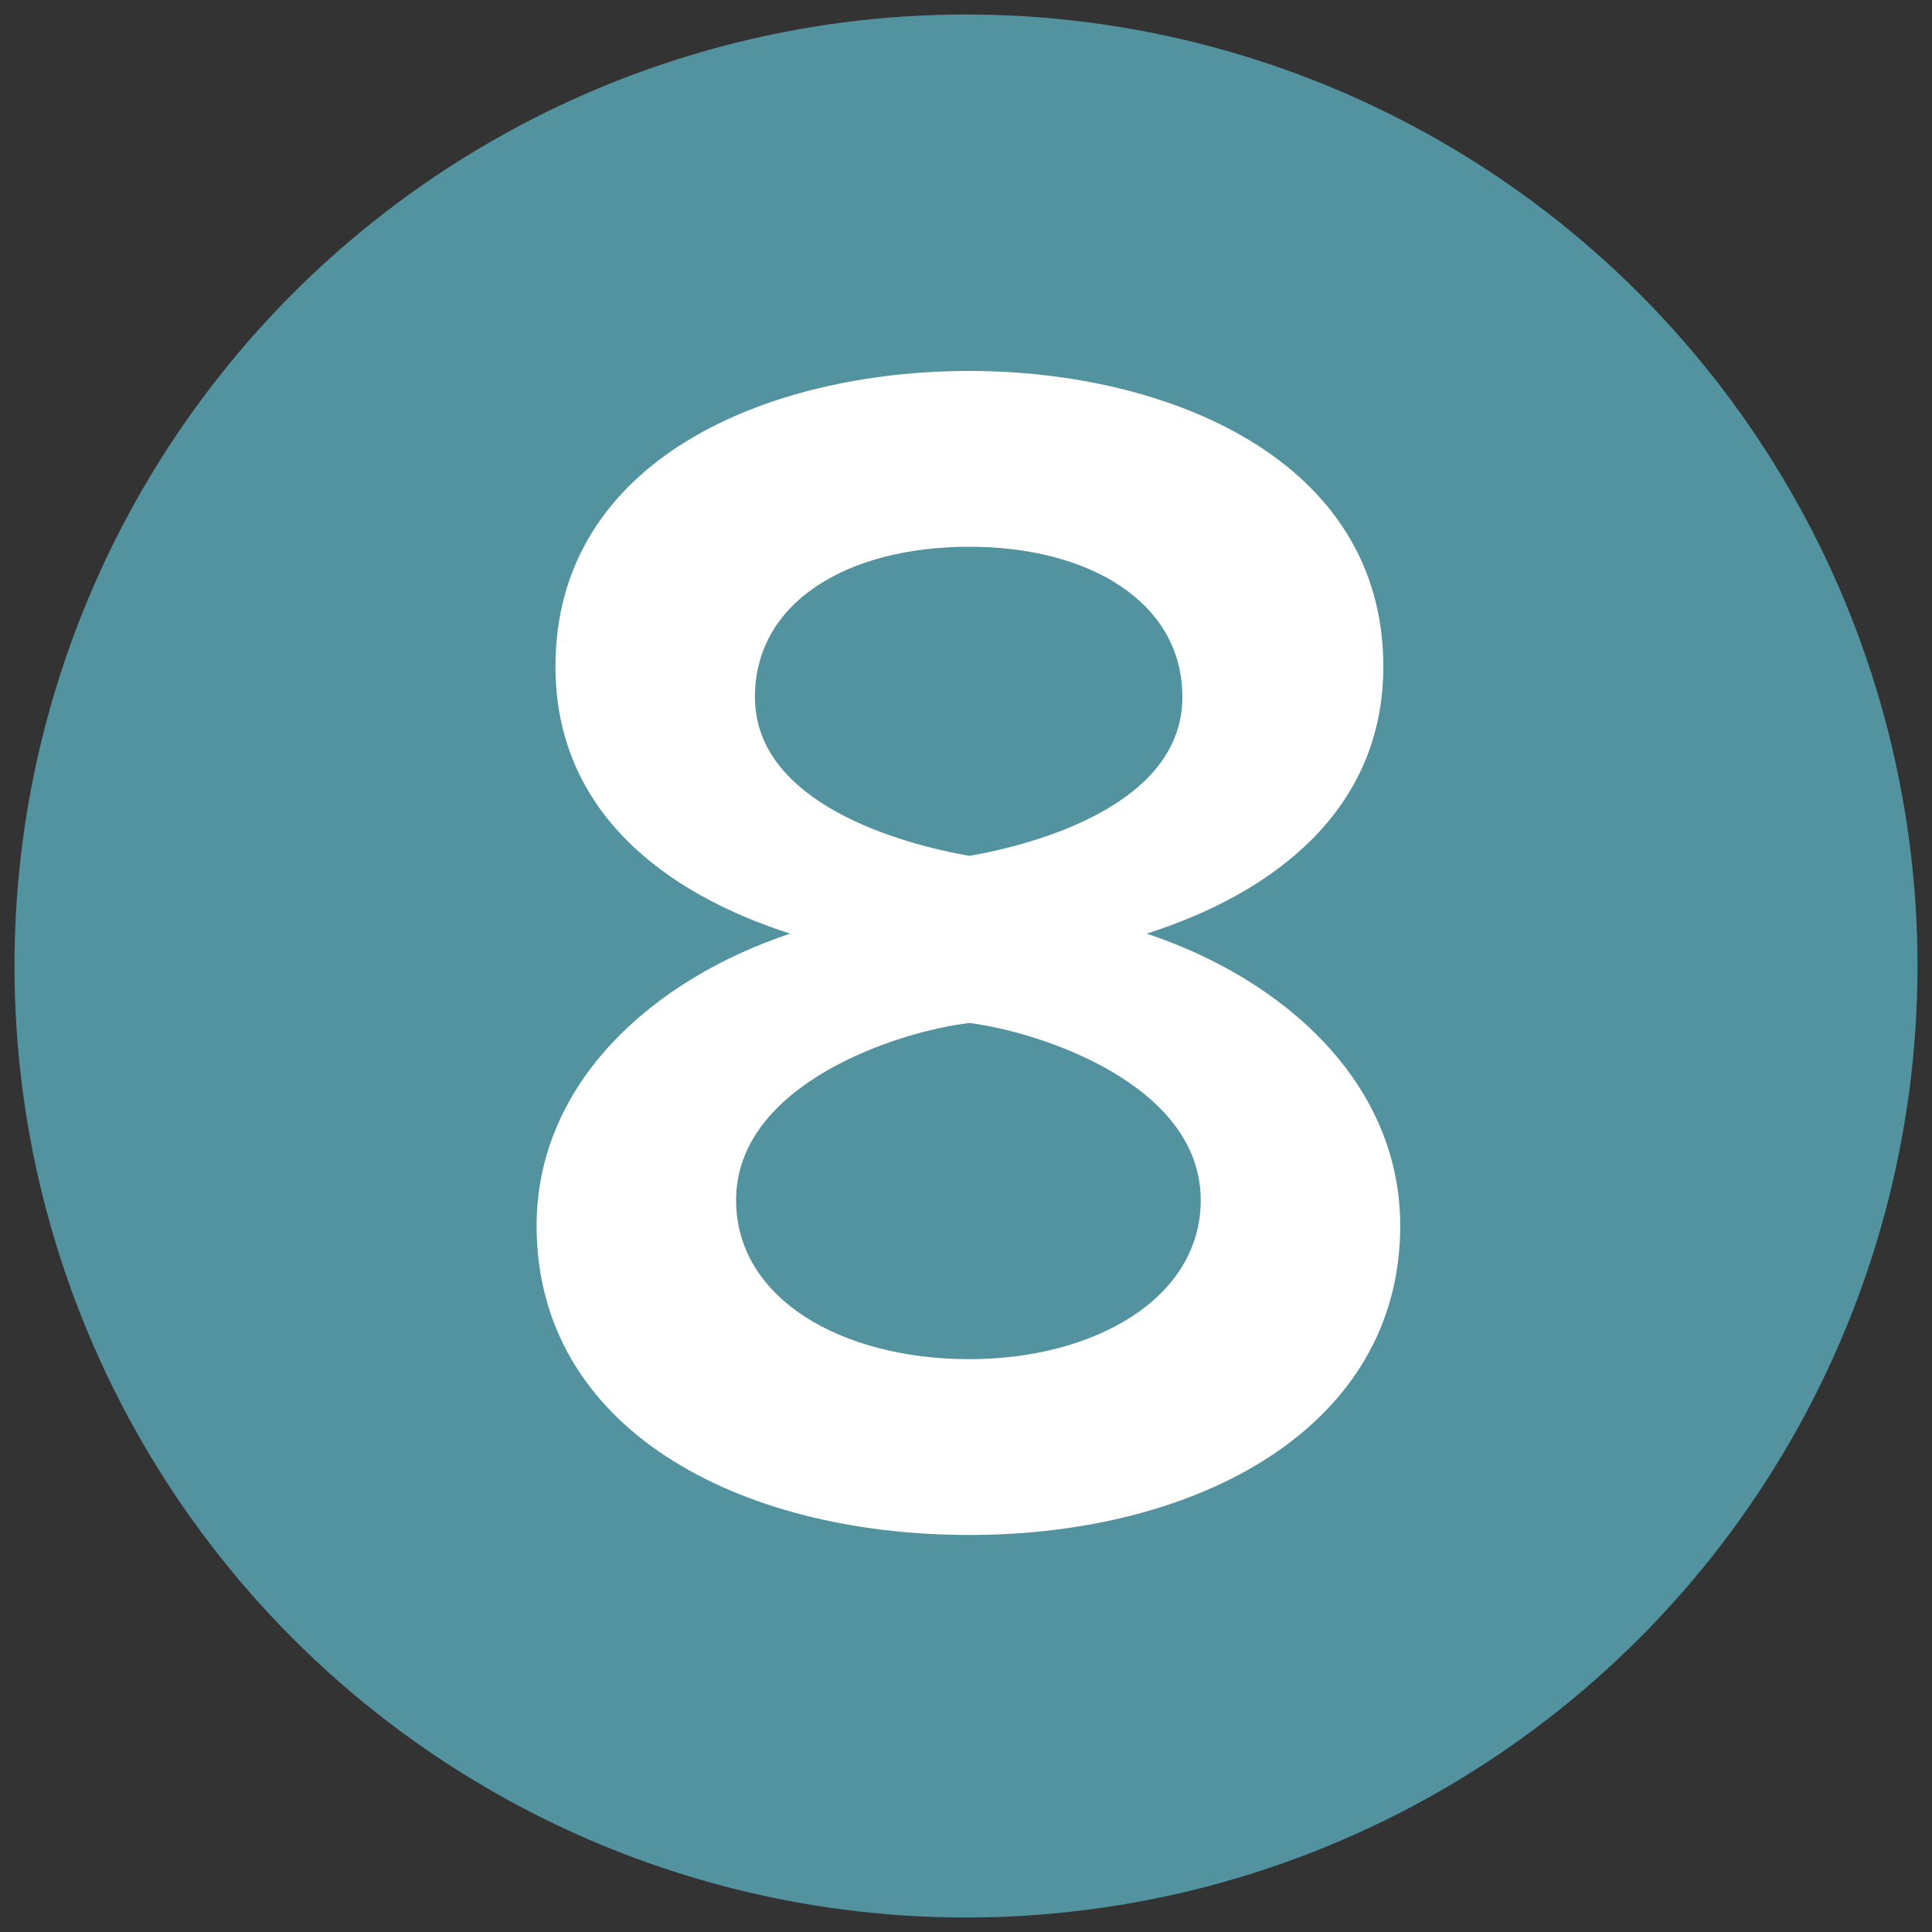 <?xml version="1.0" encoding="utf-8"?>
<!-- Generator: Adobe Illustrator 24.2.1, SVG Export Plug-In . SVG Version: 6.00 Build 0)  -->
<svg version="1.1" id="Layer_1" xmlns="http://www.w3.org/2000/svg" xmlns:xlink="http://www.w3.org/1999/xlink" x="0px" y="0px"
	 width="40px" height="40px" viewBox="0 0 40 40" style="enable-background:new 0 0 40 40;" xml:space="preserve">
<rect x="0" y="0" width="40" height="40" fill="#333333" stroke="none"/>
<style type="text/css">
	.st0{fill:#53939F;}
	.st1{enable-background:new    ;}
	.st2{fill:#FFFFFF;}
</style>
<circle class="st0" cx="20" cy="20" r="19.7"/>
<g class="st1">
	<path class="st2" d="M16.36,19.33c-2.62-0.84-4.86-2.55-4.86-5.53c0-4.3,4.41-6.12,8.57-6.12c4.09,0,8.57,1.82,8.57,6.12
		c0,2.97-2.27,4.69-4.9,5.53c2.83,0.94,5.25,3.08,5.25,6.05c0,4.16-4.16,6.4-8.92,6.4c-4.79,0-8.96-2.2-8.96-6.4
		C11.11,22.41,13.53,20.27,16.36,19.33z M20.07,21.18c-1.47,0.17-4.83,1.26-4.83,3.67c0,2.03,2.17,3.29,4.83,3.29
		c2.59,0,4.79-1.26,4.79-3.29C24.86,22.44,21.51,21.36,20.07,21.18z M20.07,11.32c-2.55,0-4.44,1.16-4.44,3.11
		c0,2.2,3.01,3.04,4.44,3.29c1.43-0.25,4.41-1.08,4.41-3.29C24.48,12.47,22.56,11.32,20.07,11.32z"/>
</g>
</svg>
